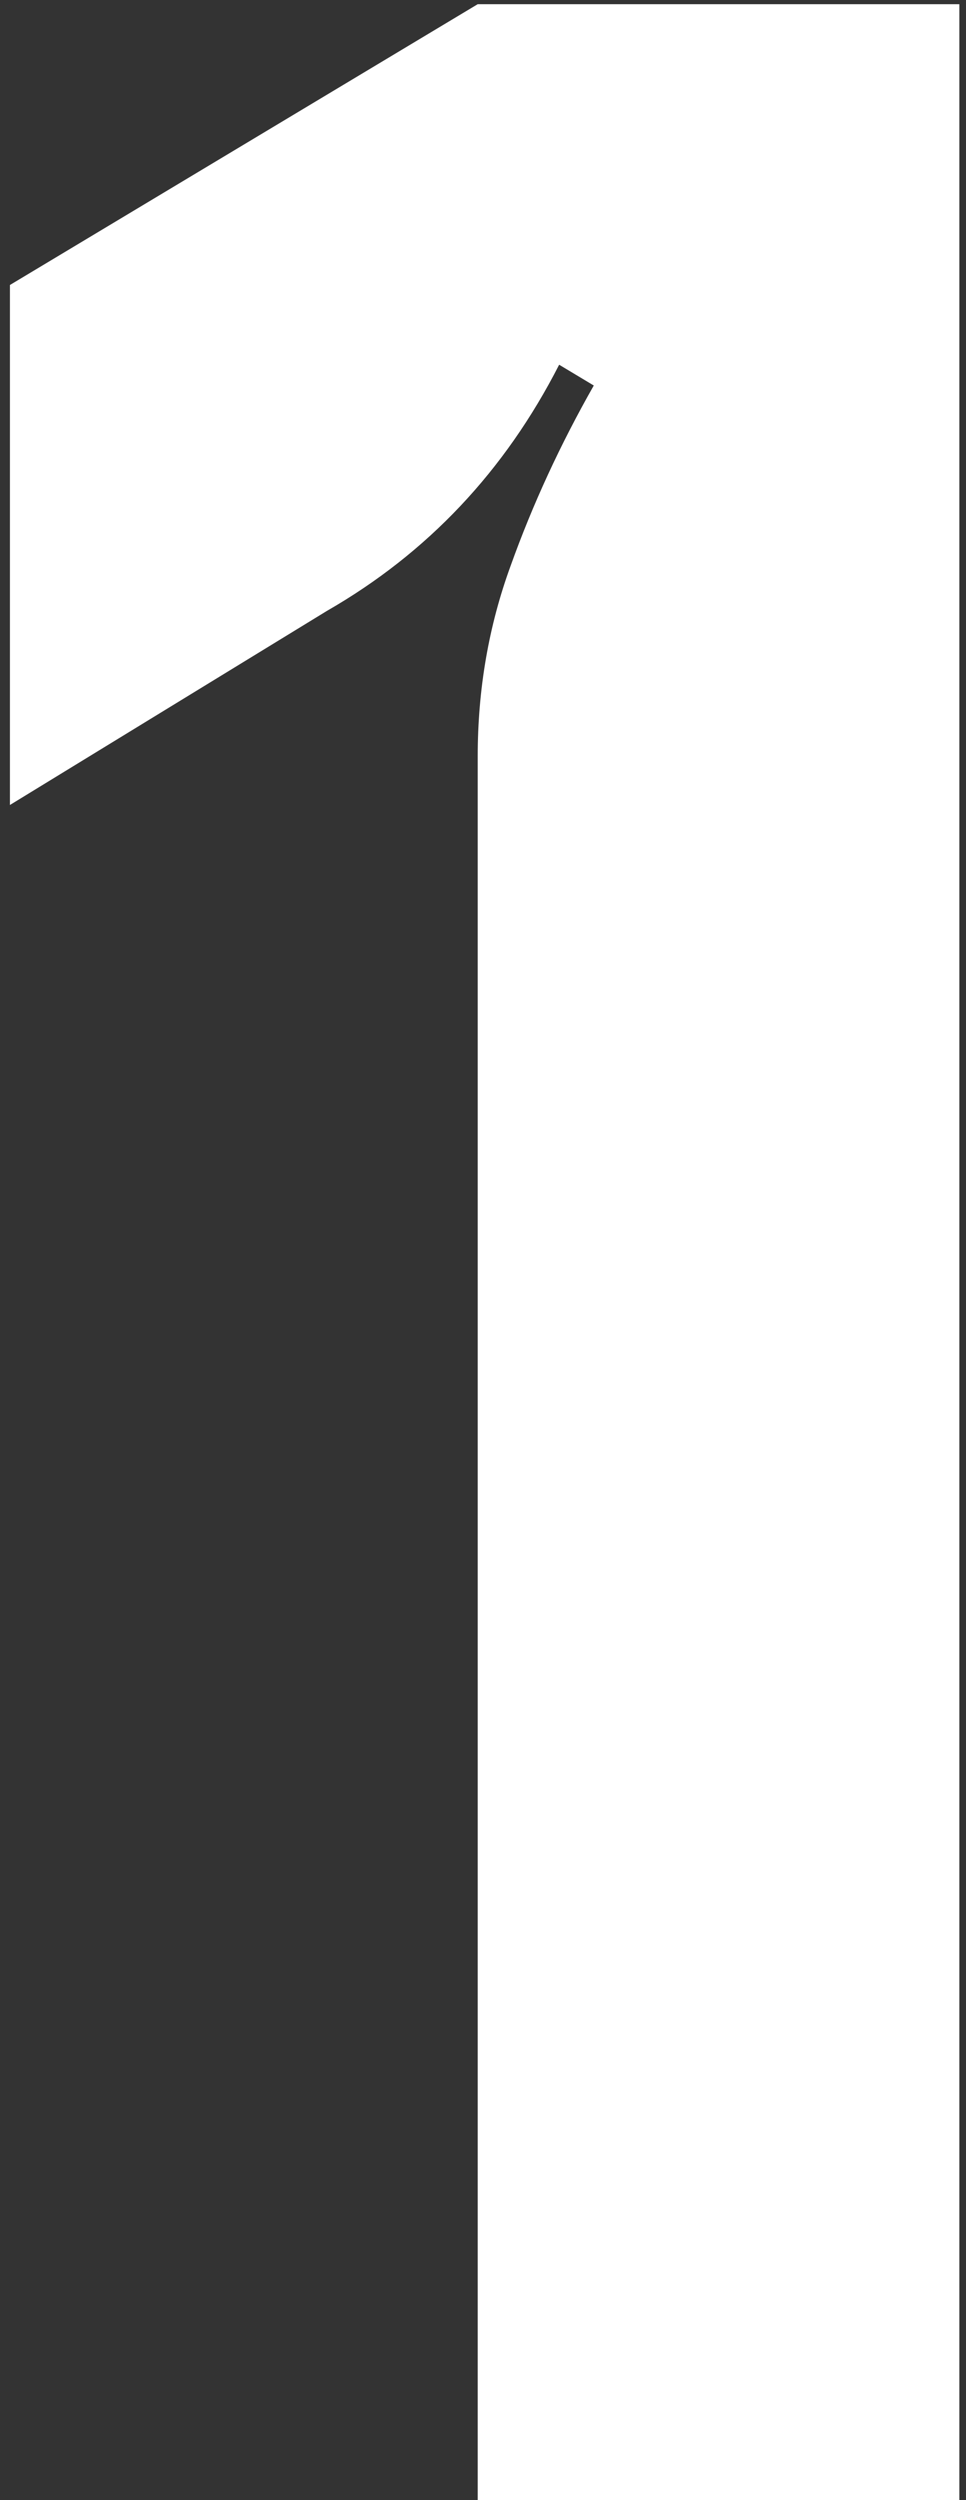 <svg width="92" height="238" viewBox="0 0 92 238" fill="none" xmlns="http://www.w3.org/2000/svg">
<rect x="0" y="0" width="92" height="238" fill="#333333" stroke="none"/>
<path d="M91.367 0.4V238H45.496V72.01C45.496 65.63 46.541 59.58 48.632 53.86C50.721 48.03 53.361 42.31 56.551 36.7L53.252 34.72C48.081 44.84 40.712 52.65 31.142 58.15L0.946 76.63V27.13L45.496 0.4H91.367Z" fill="white"/>
</svg>
